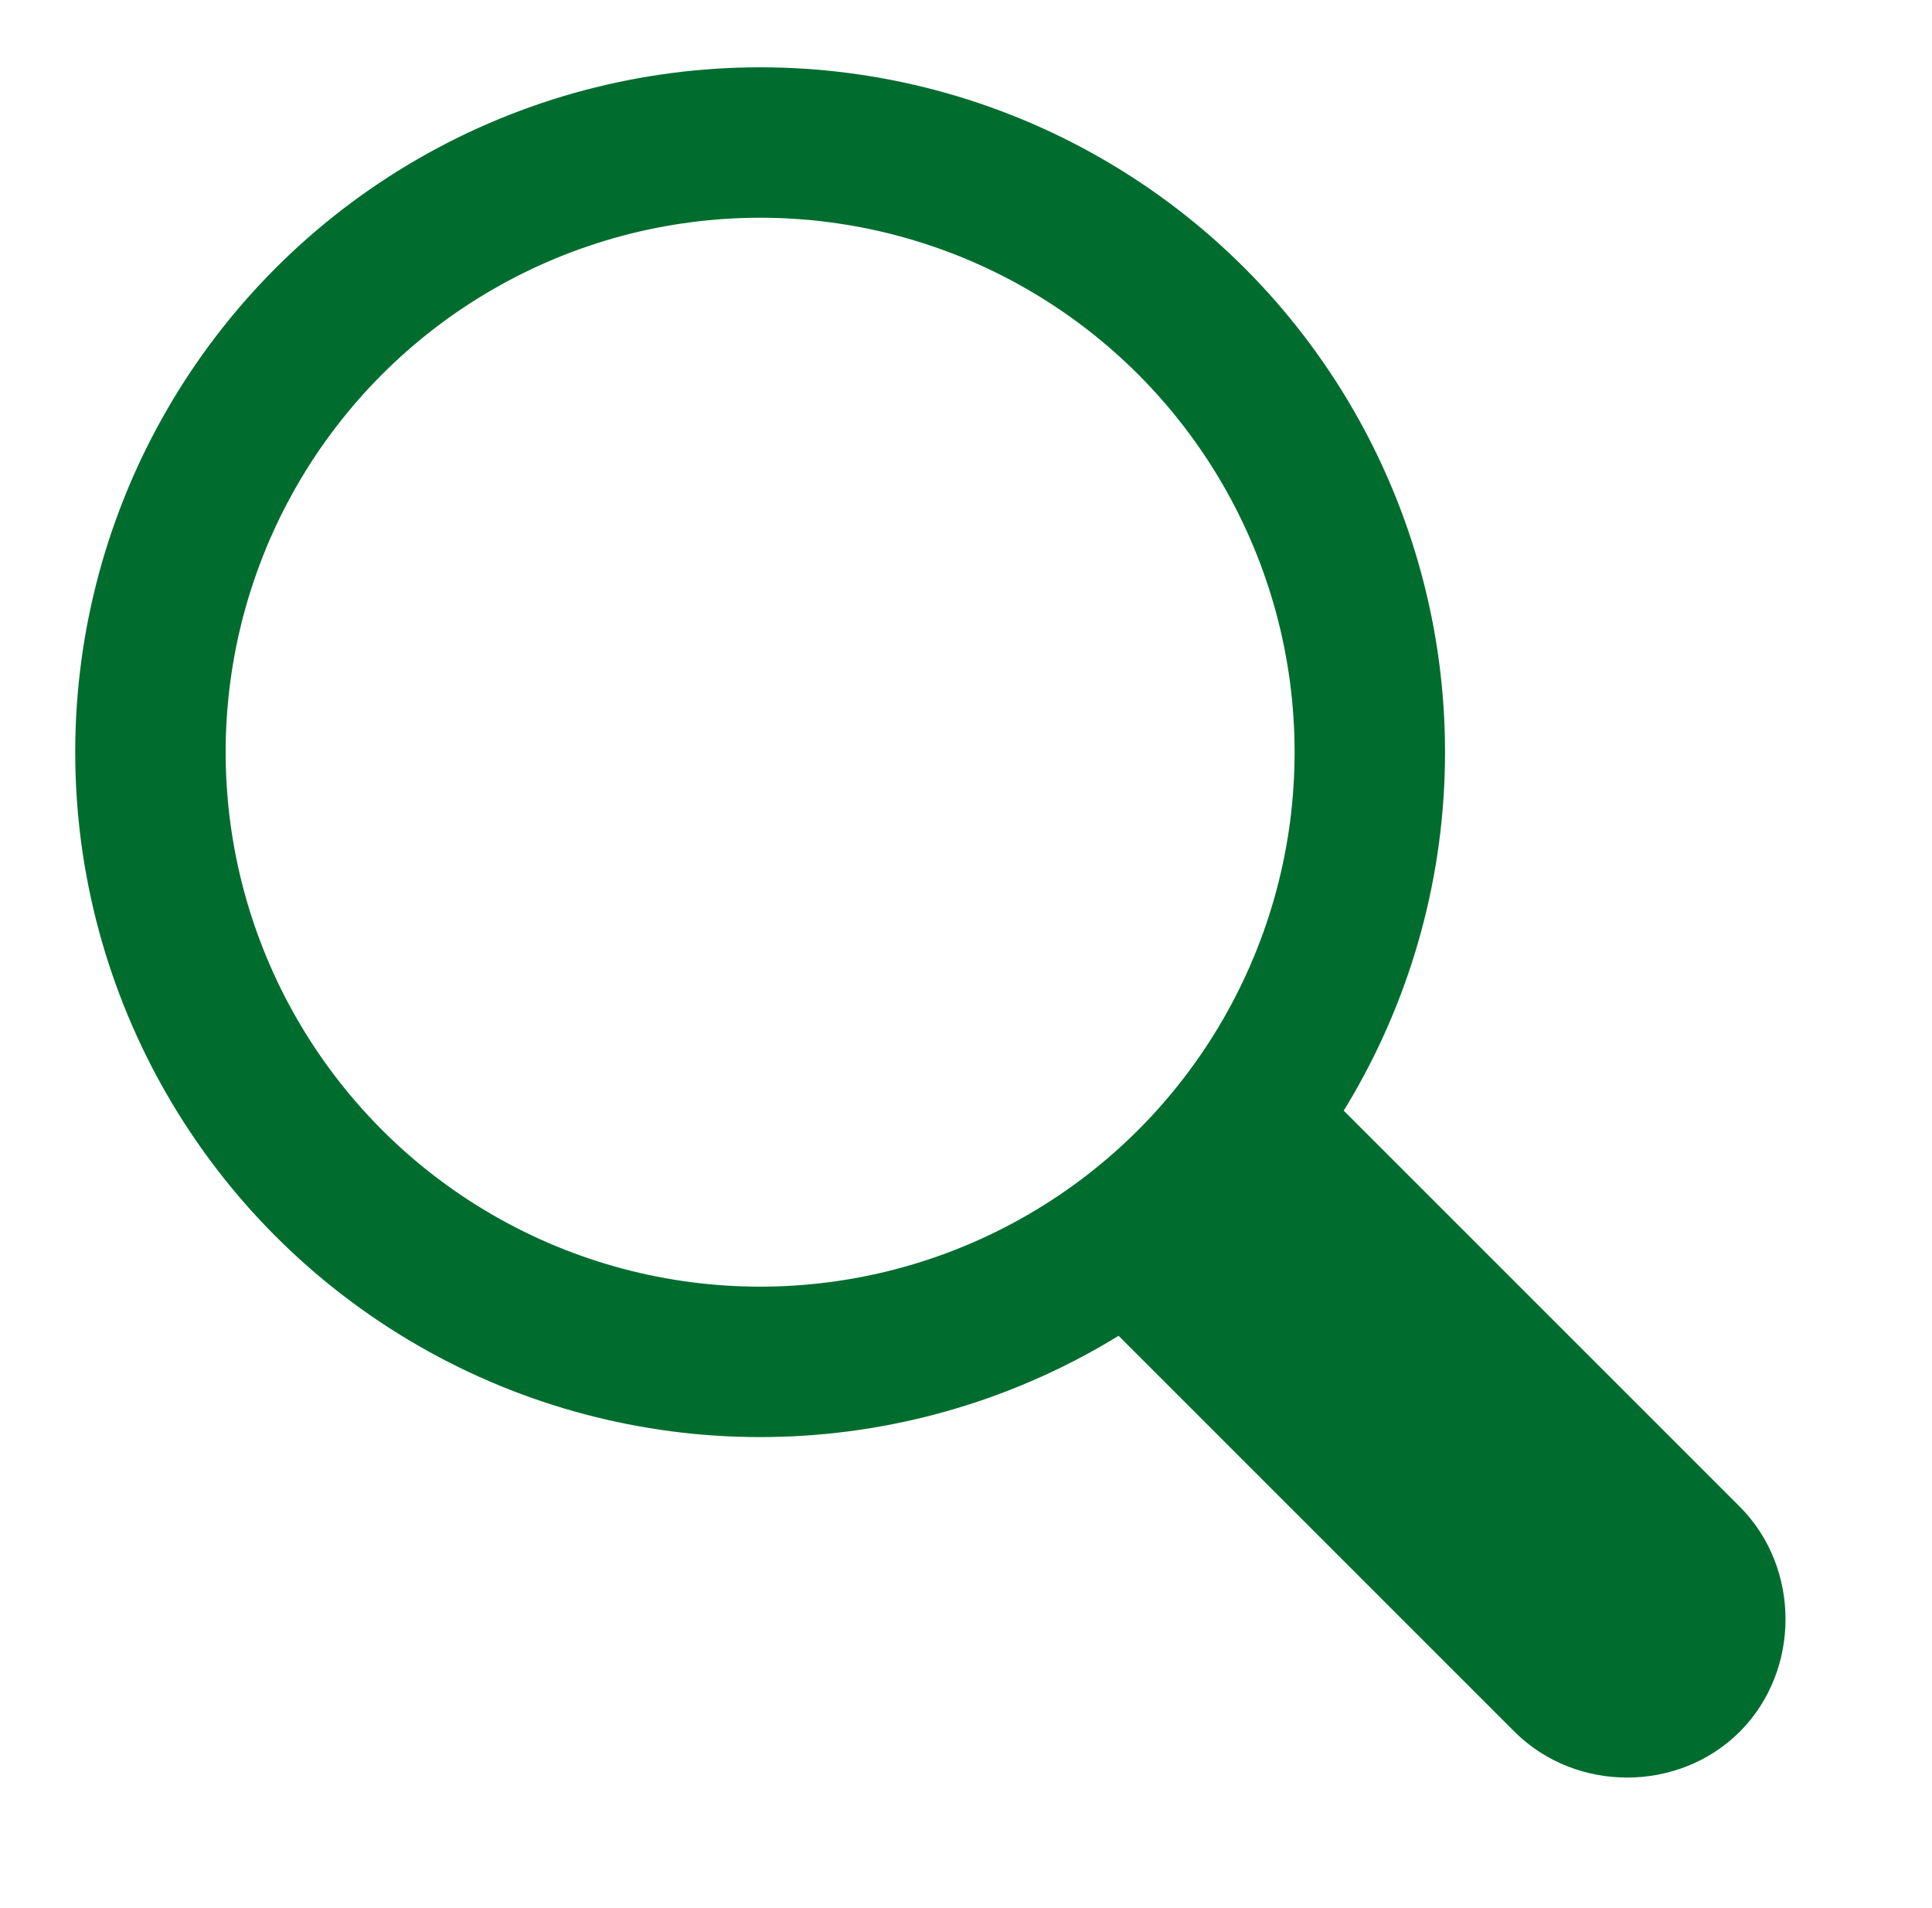 <?xml version="1.0" encoding="utf-8"?>
<!-- Generator: Adobe Illustrator 23.0.6, SVG Export Plug-In . SVG Version: 6.00 Build 0)  -->
<svg version="1.1" id="Icons" xmlns="http://www.w3.org/2000/svg" xmlns:xlink="http://www.w3.org/1999/xlink" x="0px" y="0px"
	 viewBox="0 0 24.4 24.1" style="enable-background:new 0 0 24.4 24.1;" xml:space="preserve">
<style type="text/css">
	.st0{fill:#006d2f;stroke:#006d2f;stroke-width:1.9;stroke-miterlimit:10;}
	.st1{fill:none;stroke:#006d2f;stroke-width:1.9;stroke-linecap:round;stroke-linejoin:round;stroke-miterlimit:10;}
</style>
<g>
	<path class="st0" d="M15.7,14.1l5.6,5.6c0.4,0.4,0.4,1.1,0,1.5l0,0c-0.4,0.4-1.1,0.4-1.5,0l-5.6-5.6"/>
	<circle class="st1" cx="9.6" cy="9.5" r="7.7"/>
</g>
</svg>
